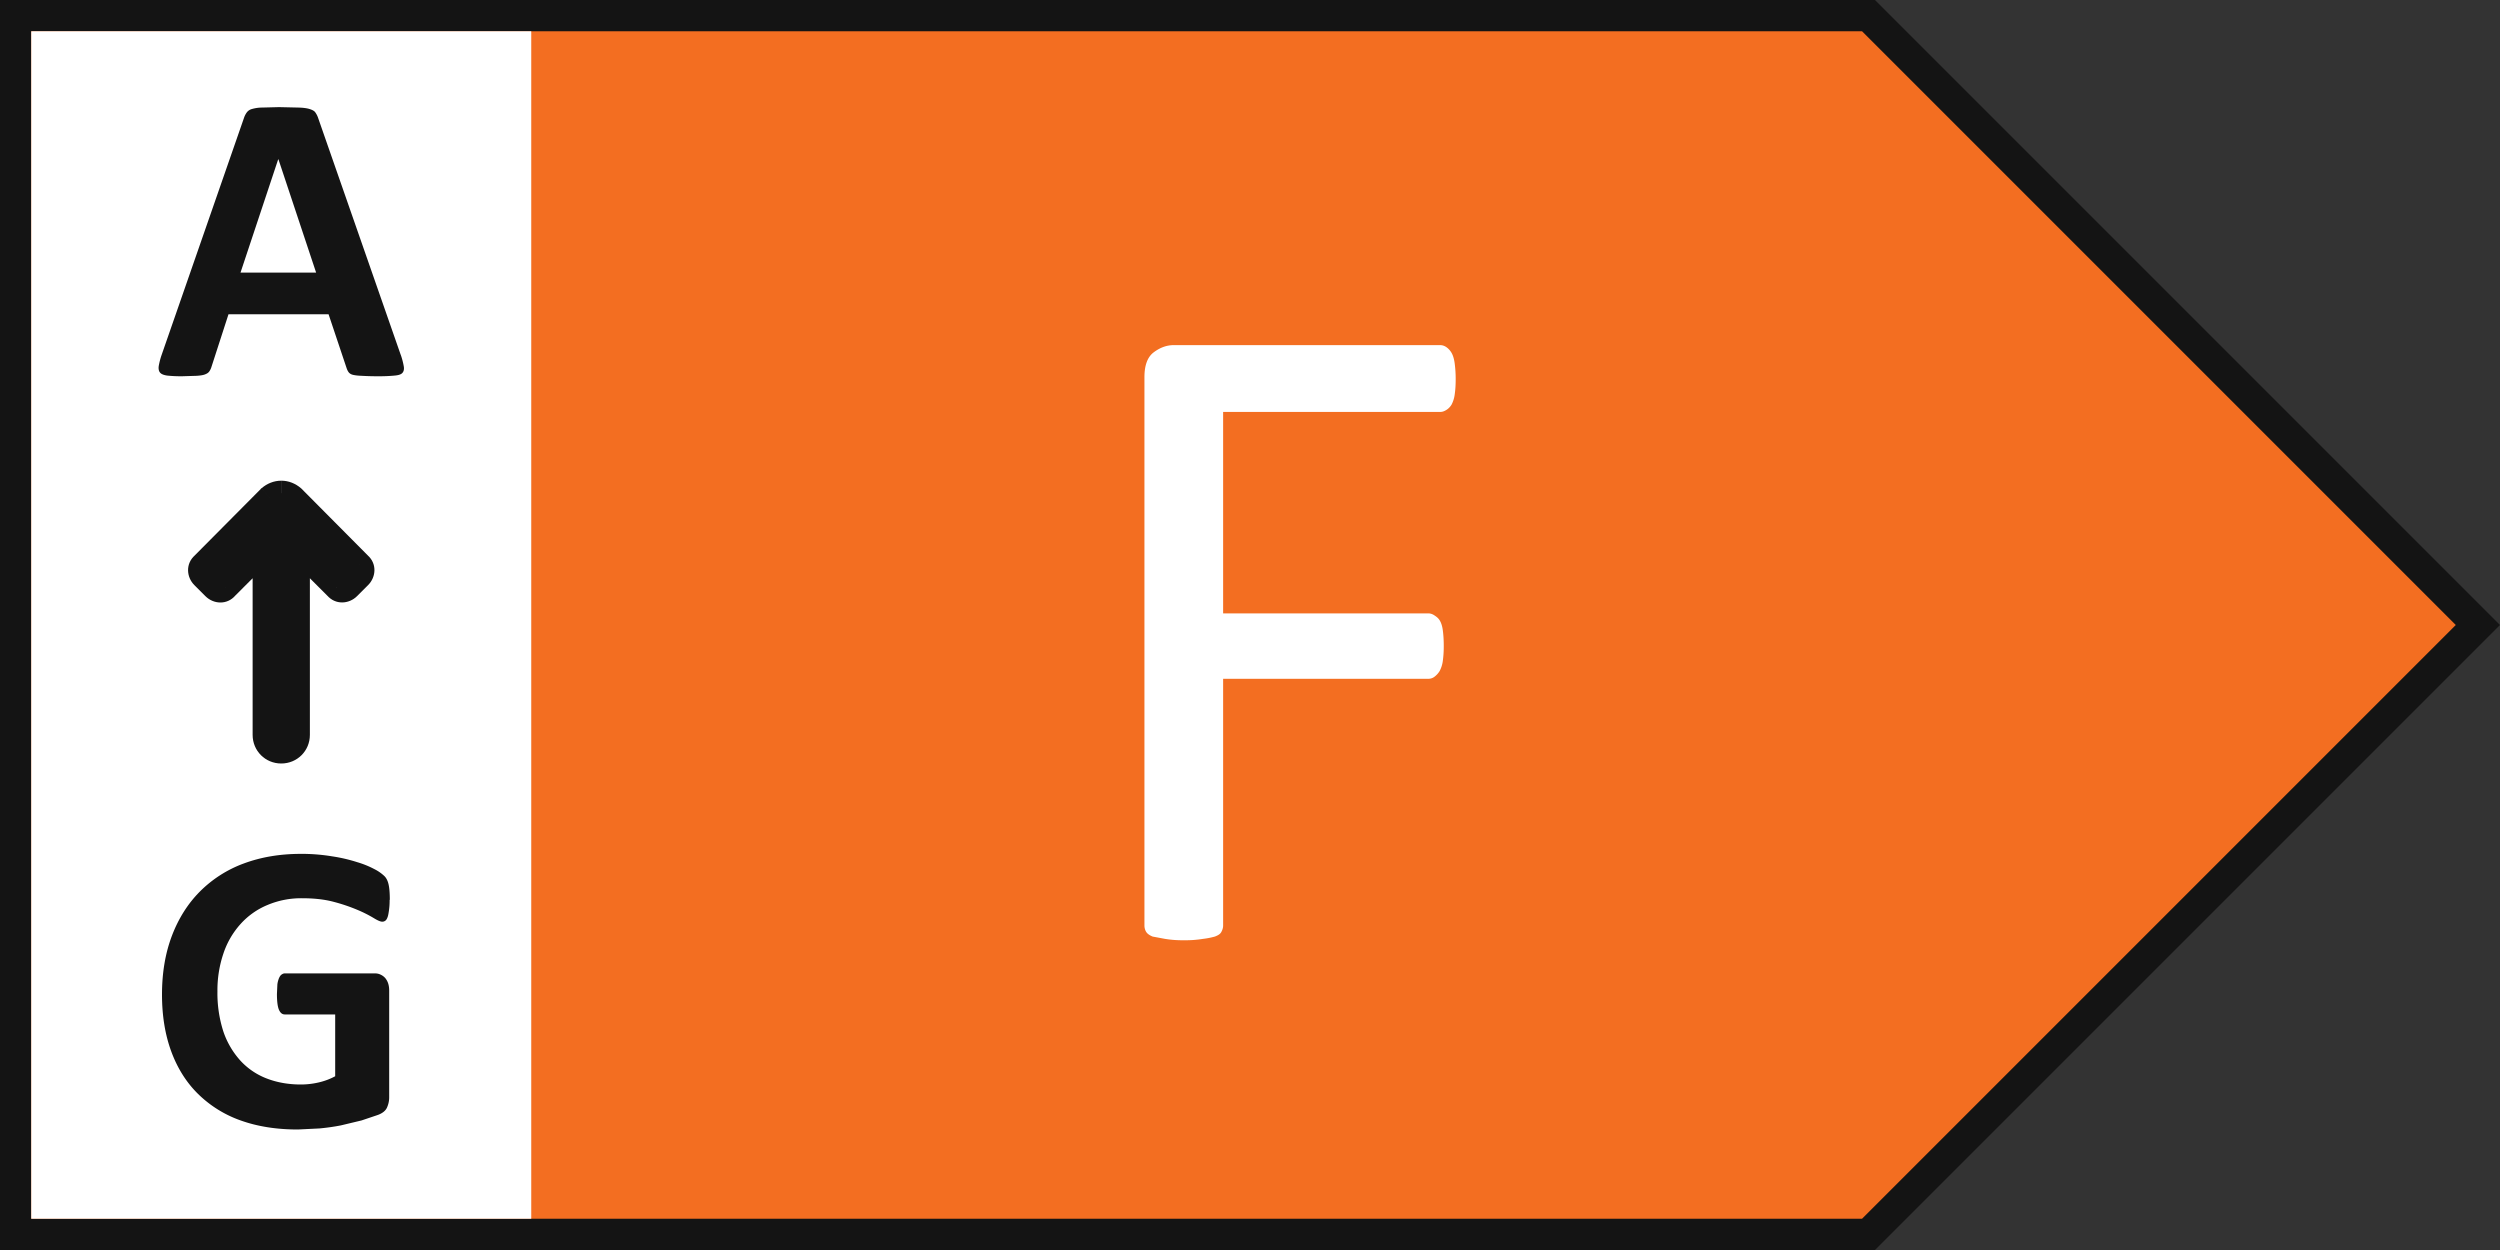 <svg xmlns="http://www.w3.org/2000/svg" width="40" height="20" fill="none"><rect width="100%" height="100%" fill="#333333" stroke="none"/><path d="M.25.25h29.646l9.75 9.75-9.75 9.75H.25V.25z" fill="#f36e21" stroke="#141414" stroke-width=".5"/><path d="M23.291 6.064c0 .093-.005.173-.015.242a.49.49 0 0 1-.051.168c-.024.039-.054.068-.088.088s-.061.029-.095.029H19.57v3.223h3.281c.034 0 .066.01.095.029s.063.041.088.081.042.093.051.161.015.146.015.249a1.73 1.73 0 0 1-.015.242.48.48 0 0 1-.051.161.33.33 0 0 1-.088.095c-.029.02-.061.029-.095.029H19.57v3.948c0 .034-.01.068-.029.103s-.054.054-.103.073a1.21 1.21 0 0 1-.19.037 1.74 1.74 0 0 1-.308.022 1.72 1.72 0 0 1-.3-.022l-.198-.037c-.049-.02-.083-.044-.102-.073s-.029-.068-.029-.103V6.035c0-.19.049-.322.146-.396.103-.078.21-.117.322-.117h4.263c.034 0 .066.01.095.029s.063.051.088.095.042.103.051.176a1.91 1.91 0 0 1 .015.242zM.5.5h8v19h-8z" fill="#fff"/><g fill="#141414"><path d="M6.234 14.398a1.12 1.12 0 0 1-.01.165c-.007.046-.012.083-.023.112s-.021.045-.036.056-.03.016-.049.016c-.029 0-.075-.02-.138-.059a2.06 2.06 0 0 0-.254-.128 2.77 2.77 0 0 0-.379-.129c-.147-.04-.314-.059-.508-.059a1.38 1.38 0 0 0-.56.109 1.19 1.19 0 0 0-.428.303 1.33 1.33 0 0 0-.274.471 1.83 1.83 0 0 0-.096.607 2 2 0 0 0 .096.646 1.33 1.33 0 0 0 .274.465 1.11 1.11 0 0 0 .419.283c.163.063.346.096.544.096a1.26 1.26 0 0 0 .287-.033 1.05 1.05 0 0 0 .264-.099v-.989h-.807c-.04 0-.07-.024-.092-.073s-.033-.135-.033-.254l.007-.155a.41.41 0 0 1 .026-.099c.011-.024.024-.045.04-.056s.033-.02.053-.02h1.44c.035 0 .066.007.092.02a.22.22 0 0 1 .073.053c.02.024.038.054.049.089s.016.071.016.115v1.697a.4.4 0 0 1-.036.175c-.022.048-.069.087-.142.115l-.264.089-.33.079c-.112.022-.226.038-.343.049l-.346.017c-.341 0-.646-.048-.916-.145a1.85 1.85 0 0 1-.682-.425c-.187-.184-.33-.413-.428-.679s-.148-.571-.148-.91c0-.349.053-.662.158-.939s.255-.515.448-.709a1.93 1.93 0 0 1 .699-.448c.275-.103.58-.155.916-.155a2.96 2.96 0 0 1 .504.04 2.52 2.52 0 0 1 .396.092 1.48 1.48 0 0 1 .283.115.66.66 0 0 1 .155.109c.031.031.053.075.066.132s.02.137.02.247zm.178-8.721a1.15 1.15 0 0 1 .049.188c.007.046-.002.081-.026.105s-.067.035-.129.04a2.52 2.52 0 0 1-.254.01 4.06 4.06 0 0 1-.264-.007c-.062-.002-.109-.008-.142-.016s-.056-.025-.069-.043-.024-.041-.033-.069l-.287-.857H3.656l-.27.834c-.009.031-.021.057-.036.079s-.036.036-.069.049-.076.019-.135.023l-.227.007a2.08 2.08 0 0 1-.237-.01c-.057-.007-.097-.022-.119-.046s-.03-.063-.023-.109a1.15 1.15 0 0 1 .049-.185l1.315-3.784a.32.32 0 0 1 .046-.089.15.15 0 0 1 .082-.053.59.59 0 0 1 .162-.023l.27-.007.31.007c.077.002.136.01.178.023s.075.029.092.053a.35.35 0 0 1 .049.099l1.318 3.78zM4.454 2.549h-.003l-.603 1.813h1.21l-.603-1.813zm.231 5.414c-.056-.048-.121-.073-.185-.073a.28.28 0 0 0-.185.073L3.251 9.035c-.056.048-.056.129 0 .185l.177.177c.056.056.137.056.185 0l.628-.628v2.989c0 .145.113.258.258.258s.258-.113.258-.258V8.769l.628.628c.048.056.129.056.185 0l.177-.177c.056-.056.056-.137 0-.185L4.685 7.963z"/><path d="M4.685 7.963l.142-.141-.006-.006-.006-.005-.13.152zm-.371 0l-.13-.152-.006.005-.006.006.142.141zM3.251 9.035l.13.152.006-.005.006-.006-.142-.141zm.363.363l-.141-.141-.005.005-.005.006.152.13zm.628-.628h.2v-.483l-.341.341.141.141zm.516 0l.141-.141-.341-.341v.483h.2zm.628.628l.152-.13-.005-.006-.005-.005-.141.141zm.363-.363l-.142.141.006.006.006.005.13-.152zm-.933-1.223c-.089-.077-.199-.121-.315-.121v.4c.013 0 .032.004.055.024l.26-.304zM4.5 7.691c-.116 0-.226.044-.315.121l.26.304c.023-.02.043-.024.055-.024v-.4zm-.327.132L3.109 8.894l.284.282 1.063-1.072-.284-.282zM3.121 8.883c-.156.134-.139.351-.011.479l.283-.283c.006.006.016.021.016.046s-.012.049-.028.062l-.26-.304zm-.011.479l.177.177.283-.283-.177-.177-.283.283zm.177.177c.128.128.345.145.479-.011l-.304-.26c.013-.016.036-.028.062-.028s.04.01.046.016l-.283.283zm.468 0l.628-.628-.283-.283-.628.628.283.283zm.287-.77v2.989h.4V8.769h-.4zm0 2.989c0 .255.202.458.458.458v-.4c-.019 0-.033-.007-.042-.016s-.016-.022-.016-.042h-.4zm.458.458c.255 0 .458-.202.458-.458h-.4c0 .019-.007.033-.016.042s-.023.016-.042.016v.4zm.458-.458V8.769h-.4v2.989h.4zM4.616 8.91l.628.628.283-.283-.628-.628-.283.283zm.618.617c.134.156.351.139.479.011l-.283-.283c.006-.006.021-.016.046-.016s.049.012.062.028l-.304.26zm.479.011l.177-.177-.283-.283-.177.177.283.283zm.177-.177c.128-.128.145-.345-.011-.479l-.26.304c-.016-.013-.028-.036-.028-.062s.01-.04.016-.046l.283.283zm.001-.468L4.827 7.822l-.284.282 1.063 1.072.284-.282z"/></g></svg>
